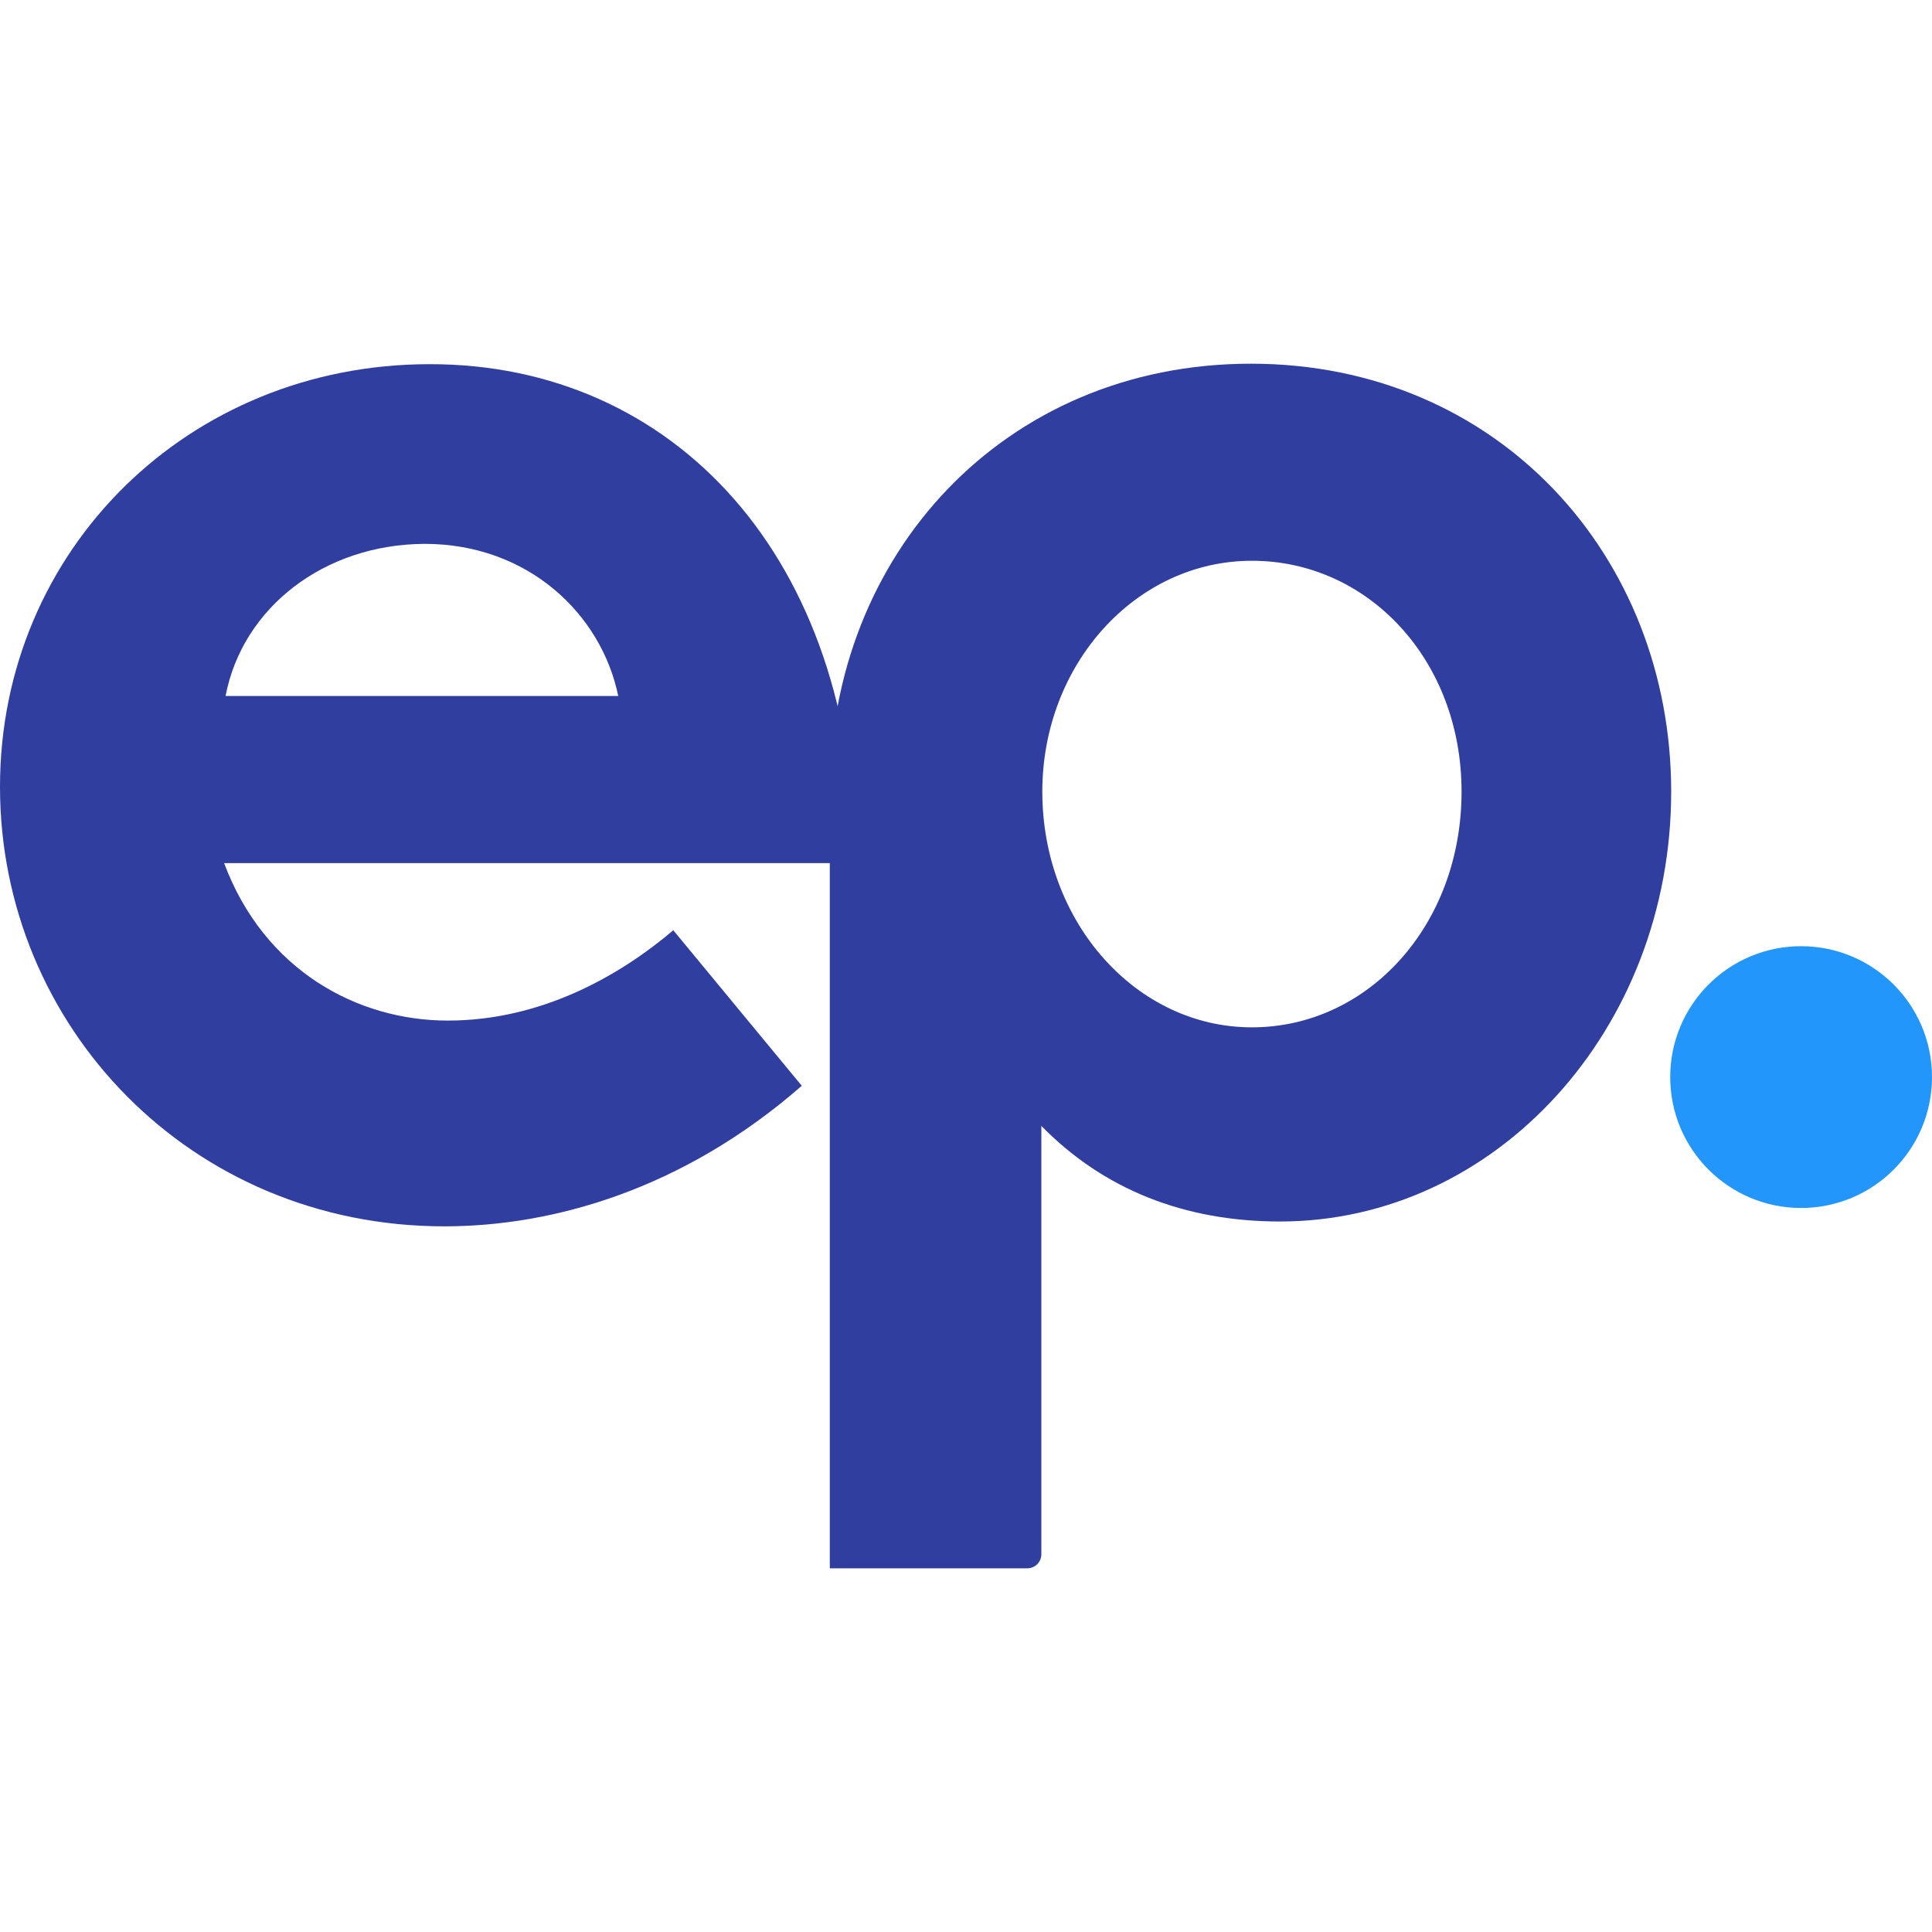 <svg enable-background="new 0 0 400 400" viewBox="0 0 400 400" xmlns="http://www.w3.org/2000/svg"><g transform="translate(61 125)"><circle cx="311.9" cy="98" fill="#2396fb" r="27.1"/><g fill="#303f9f"><path d="m116.1 53.7h-130.7c8.3 22.2 27.6 32.6 46.3 32.6 19.4 0 35.6-9.3 46.7-18.7l26.6 32.2c-24.6 21.5-51.6 29.1-74 29.1-52.6 0-92-41.5-92-91 0-49.1 39.1-87.5 88.9-87.5 50.5-.1 88.2 40 88.2 103.3zm-130.4-34.6h81.3c-3.5-17-18.7-31.5-40.1-31.5-20.8.1-37.7 13.2-41.2 31.5z"/><path d="m285 38.9c0 49.1-36.2 89-81 89-19.7 0-36.5-6.6-49.4-19.8v88.7c0 1.6-1.3 2.9-2.9 2.9h-40.9v-160.8c0-48.8 35.9-88.6 87.2-88.6 51.2 0 87 39.9 87 88.6zm-43.4 0c0-27.3-19.4-47.8-43.4-47.8s-43.4 21.4-43.4 47.8c0 27 19.4 48.8 43.4 48.8s43.4-21.1 43.4-48.8z"/></g></g></svg>